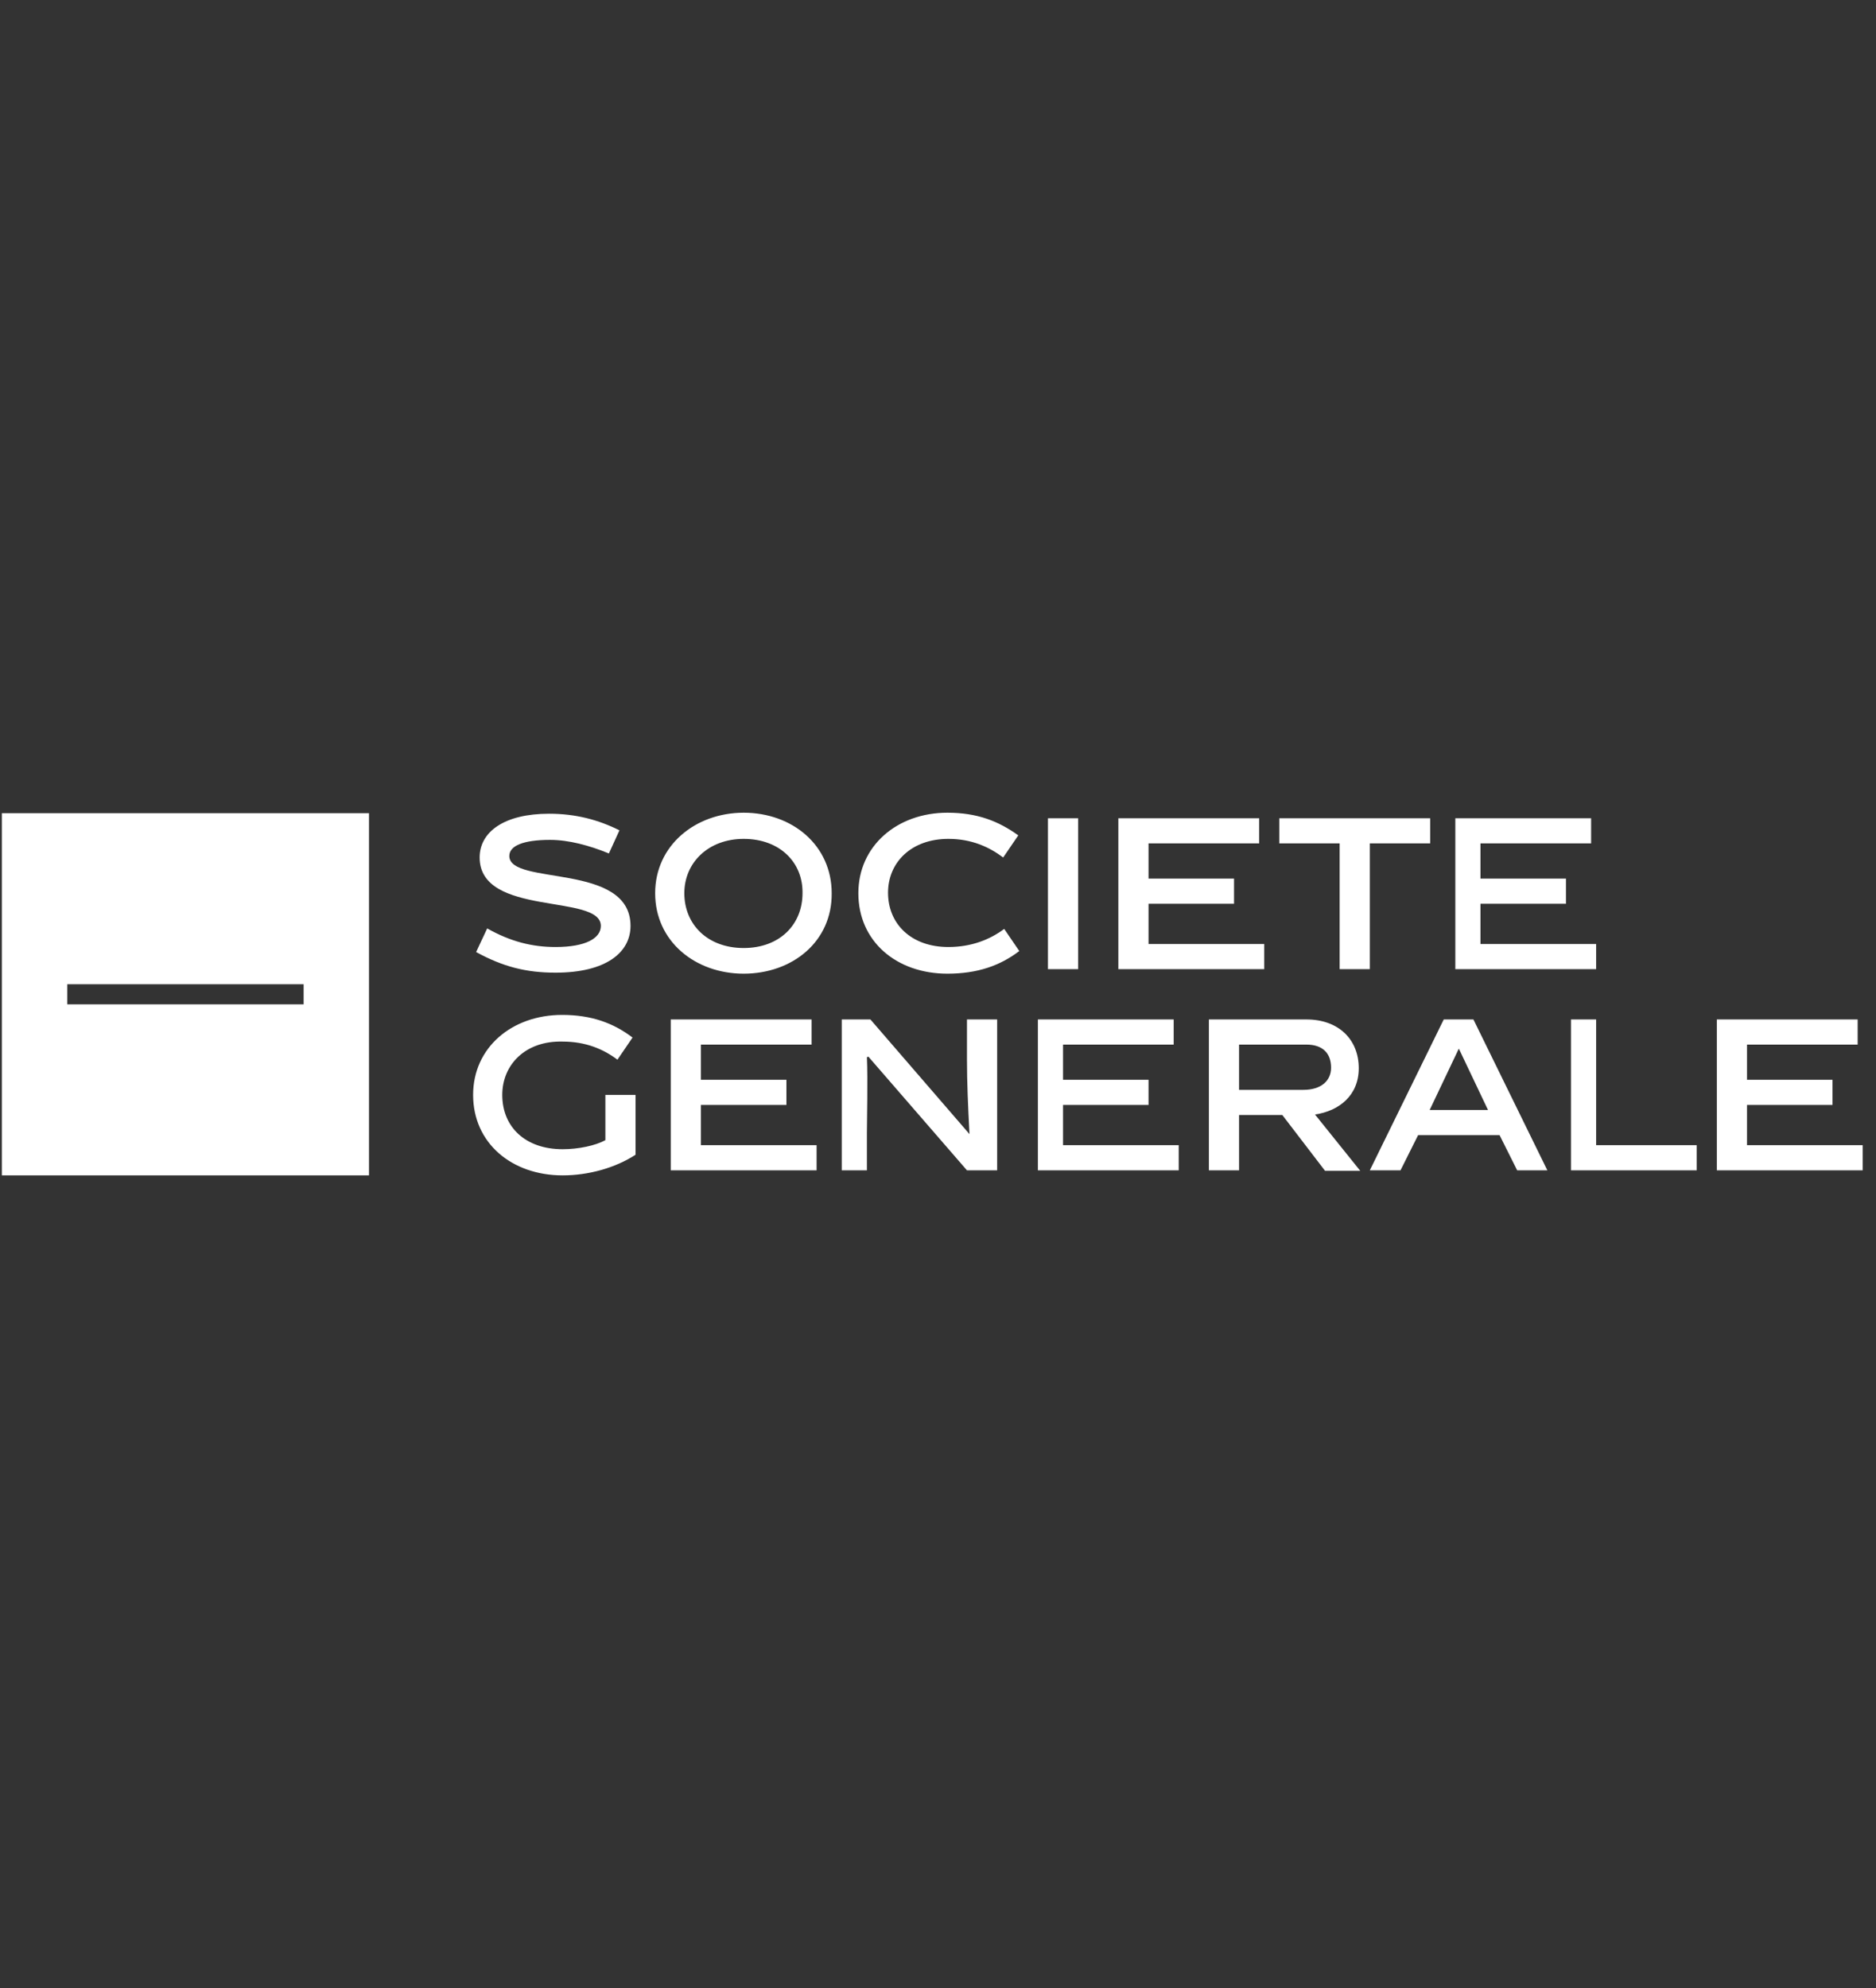 <svg width="151" height="160" viewBox="0 0 151 160" fill="none" xmlns="http://www.w3.org/2000/svg">
<rect x="0" y="0" width="151" height="160" fill="#333333" stroke="none"/>
<g clip-path="url(#clip0_4422_2619)">
<g clip-path="url(#clip1_4422_2619)">
<path d="M49.01 68.689C47.432 68.041 45.772 67.596 44.274 67.596C42.088 67.596 40.995 68.082 40.995 68.891C40.995 71.32 50.751 69.377 50.751 74.518C50.751 76.664 48.767 78.283 44.719 78.283C42.331 78.283 40.469 77.797 38.324 76.623L39.214 74.721C41.076 75.773 42.816 76.219 44.719 76.219C47.108 76.219 48.363 75.53 48.363 74.518C48.363 71.887 38.607 73.83 38.607 69.013C38.607 66.948 40.59 65.491 44.193 65.491C46.339 65.491 48.16 65.977 49.86 66.827L49.01 68.689ZM59.859 78.364C55.973 78.364 52.734 75.773 52.734 71.887C52.734 68.041 55.973 65.41 59.859 65.41C63.786 65.41 66.943 68.041 66.943 71.887C66.984 75.773 63.786 78.364 59.859 78.364ZM59.859 67.515C57.026 67.515 55.082 69.418 55.082 71.887C55.082 74.397 56.944 76.299 59.859 76.299C62.774 76.299 64.595 74.397 64.595 71.887C64.636 69.418 62.774 67.515 59.859 67.515ZM76.254 78.364C72.165 78.364 69.089 75.773 69.089 71.887C69.089 68.082 72.206 65.41 76.254 65.41C78.683 65.41 80.383 66.098 81.962 67.232L80.747 69.013C79.614 68.163 78.197 67.515 76.335 67.515C73.34 67.515 71.478 69.418 71.478 71.847C71.478 74.356 73.34 76.219 76.335 76.219C78.197 76.219 79.695 75.611 80.829 74.761L82.043 76.542C80.504 77.716 78.683 78.364 76.254 78.364ZM84.35 65.855H86.779V78H84.35V65.855ZM90.017 78V65.855H101.352V67.879H92.446V70.713H99.328V72.737H92.446V75.976H101.757V78H90.017ZM110.257 67.879V78H107.829V67.879H102.971V65.855H115.115V67.879H110.257ZM117.139 78V65.855H128.069V67.879H119.163V70.713H126.045V72.737H119.163V75.976H128.474V78H117.139ZM45.286 92.492C46.541 92.492 47.917 92.208 48.727 91.763V88.12H51.156V92.937C49.537 93.989 47.391 94.597 45.286 94.597C41.197 94.597 38.081 92.006 38.081 88.12C38.081 84.315 41.197 81.683 45.245 81.683C47.593 81.683 49.374 82.331 50.913 83.505L49.698 85.286C48.565 84.436 47.148 83.829 45.286 83.829C42.291 83.748 40.428 85.691 40.428 88.12C40.428 90.71 42.291 92.492 45.286 92.492ZM53.989 94.192V82.048H65.324V84.072H56.418V86.905H63.3V88.929H56.418V92.168H65.729V94.192H53.989ZM69.777 94.192H67.753V82.048H70.06L78.035 91.277C77.913 88.97 77.832 87.108 77.832 85.286V82.048H80.261V94.192H77.832L69.898 85.043L69.777 85.084C69.858 86.905 69.777 90.103 69.777 91.115V94.192ZM83.54 94.192V82.048H94.47V84.072H85.564V86.905H92.446V88.929H85.564V92.168H94.875V94.192H83.54ZM103.214 89.739H99.733V94.192H97.304V82.048H105.157C107.748 82.048 109.367 83.667 109.367 85.974C109.367 88.16 107.788 89.415 105.845 89.698L109.488 94.232H106.655L103.214 89.739ZM104.914 87.715C106.331 87.715 107.14 86.986 107.14 85.934C107.14 84.76 106.452 84.072 105.157 84.072H99.733V87.715H104.914ZM114.144 91.358L112.727 94.192H110.257L116.208 82.048H118.596L124.547 94.192H122.118L120.701 91.358H114.144ZM115.075 89.334H119.77L117.422 84.395L115.075 89.334ZM126.45 94.192V82.048H128.474V92.168H136.57V94.192H126.45ZM138.189 94.192V82.048H149.524V84.072H140.618V86.905H147.5V88.929H140.618V92.168H149.928V94.192H138.189Z" fill="white"/>
<path fill-rule="evenodd" clip-rule="evenodd" d="M0.15 65.45H29.701V94.597H0.15V65.45ZM24.439 79.214H5.413V80.833H24.439V79.214Z" fill="white"/>
</g>
</g>
<defs>
<clipPath id="clip0_4422_2619">
<rect width="150" height="160" fill="white" transform="translate(0.057)"/>
</clipPath>
<clipPath id="clip1_4422_2619">
<rect width="150" height="29.423" fill="white" transform="translate(0.057 65.289)"/>
</clipPath>
</defs>
</svg>
